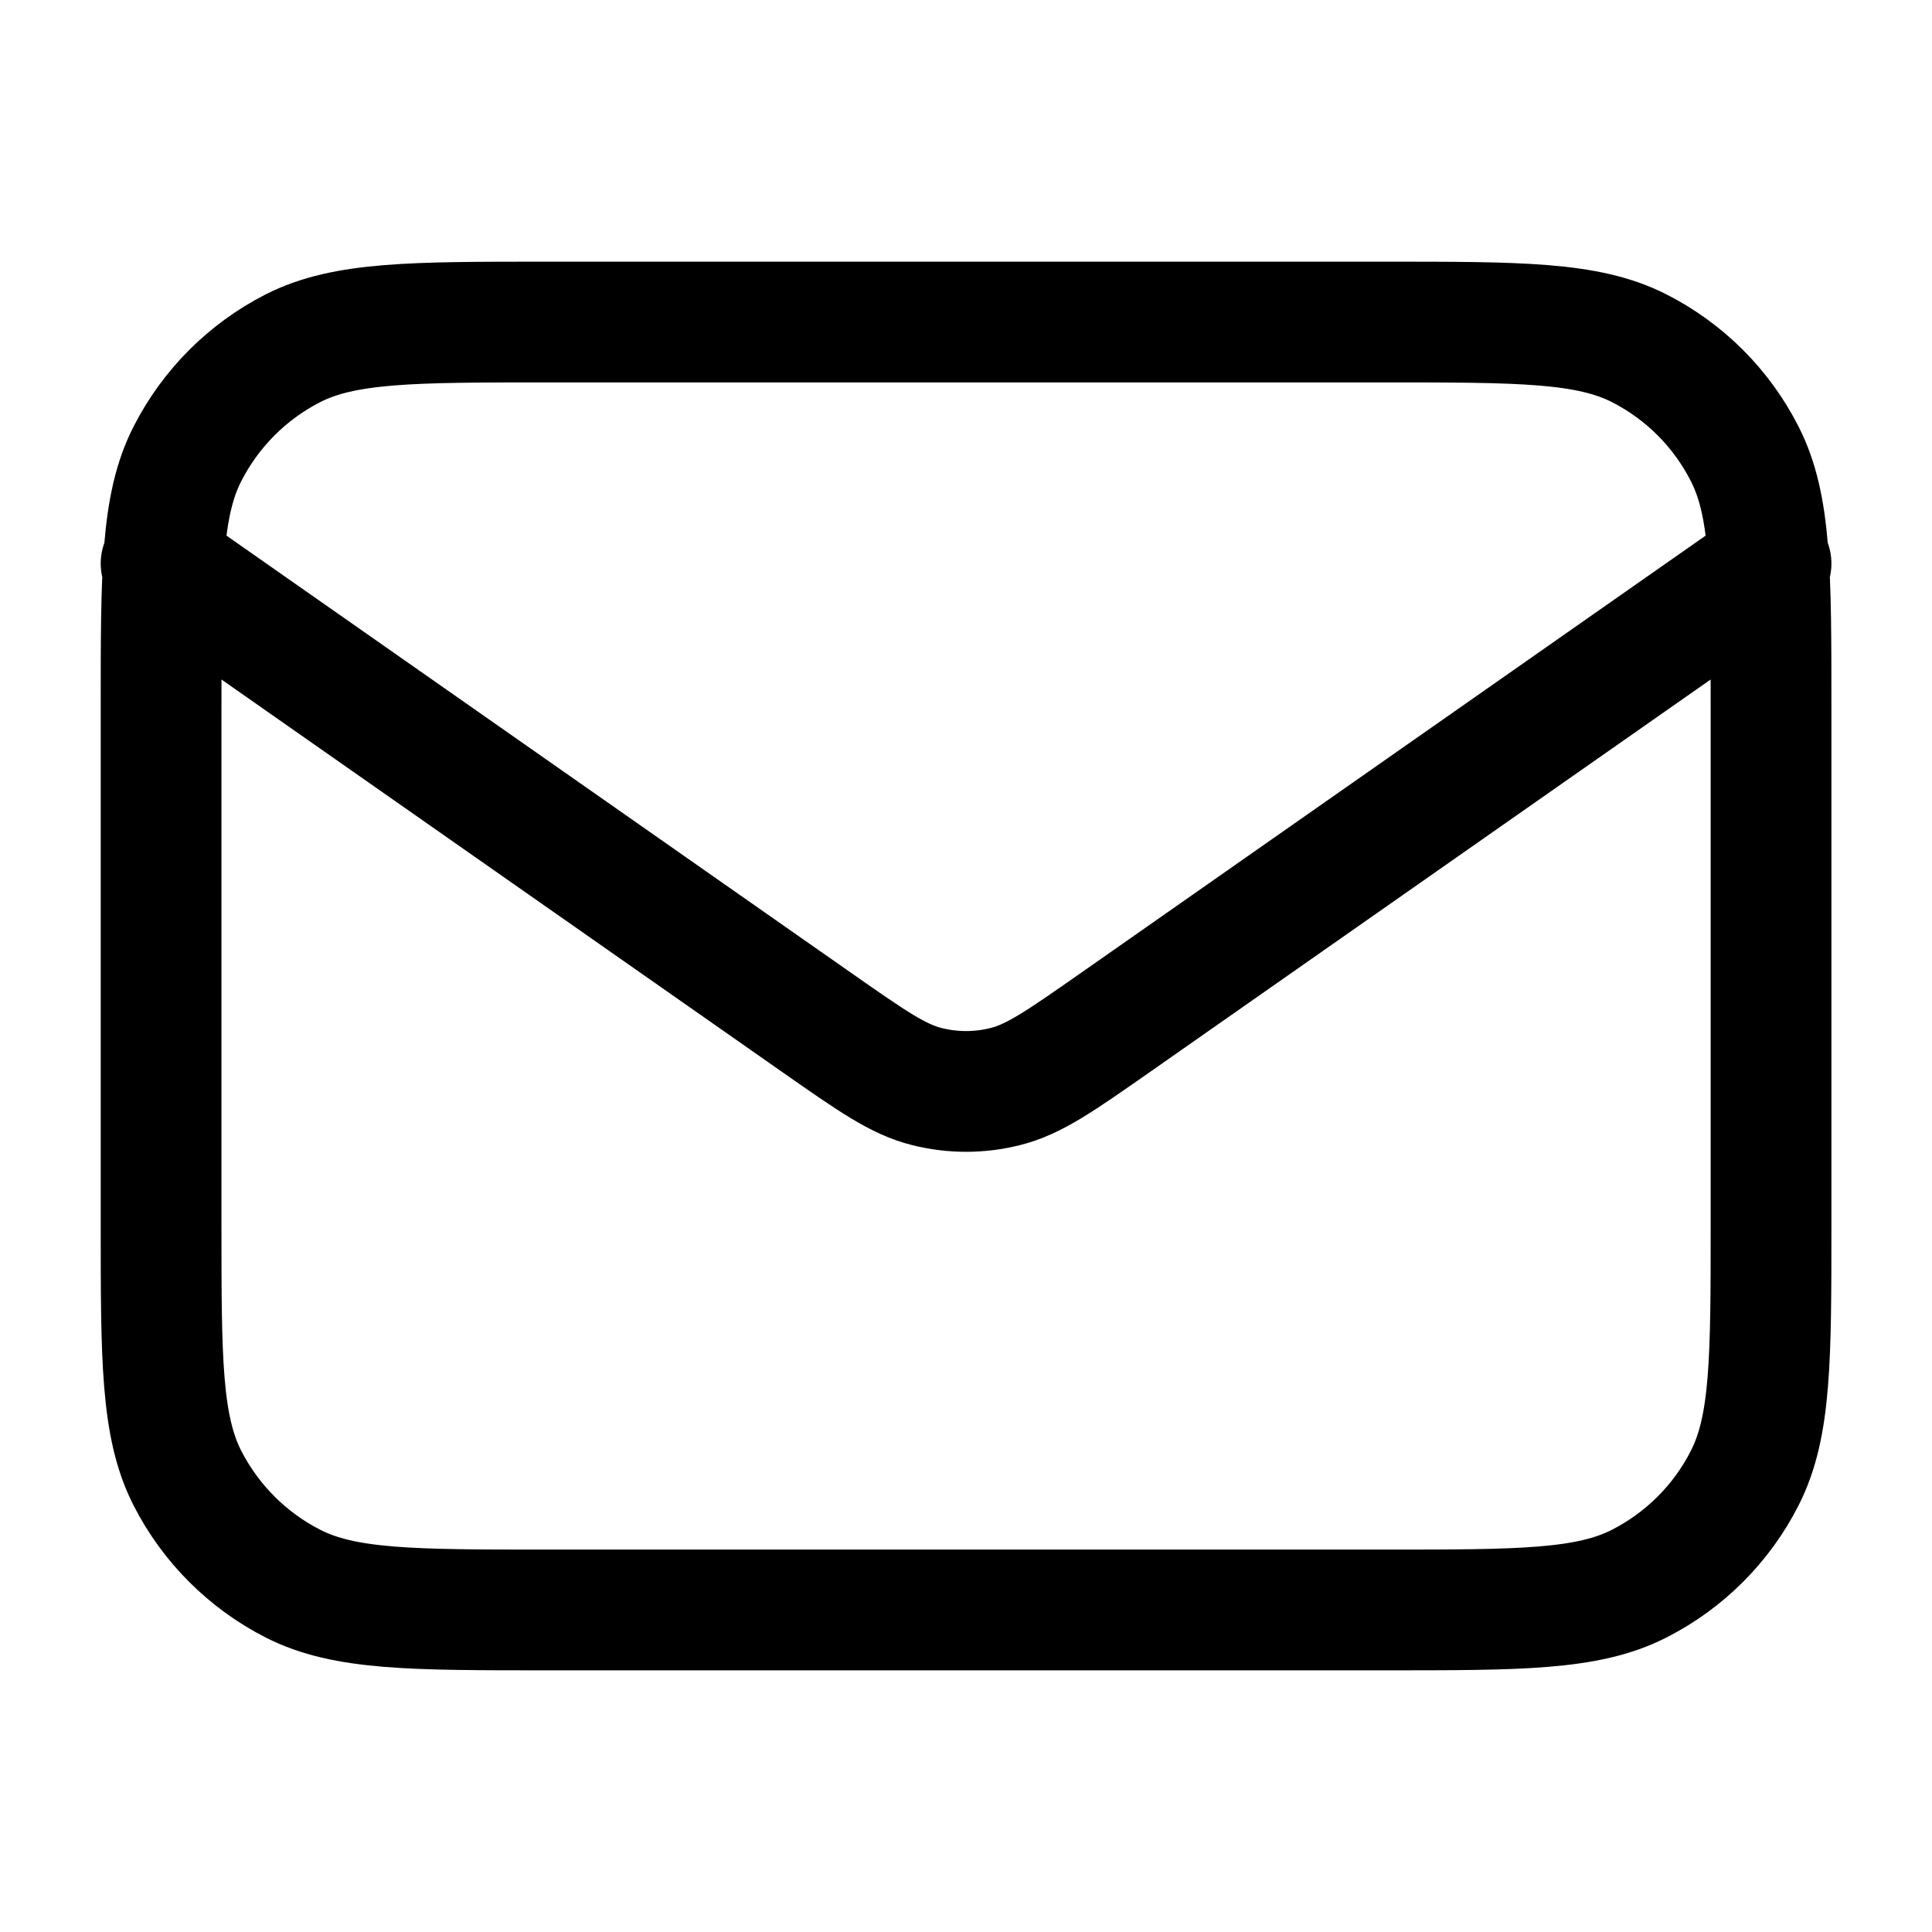<svg width="16" height="16" viewBox="0 0 16 16" fill="none" xmlns="http://www.w3.org/2000/svg">
<path d="M1.334 4.667L6.777 8.477C7.218 8.785 7.438 8.94 7.678 8.999C7.89 9.052 8.111 9.052 8.323 8.999C8.563 8.94 8.783 8.785 9.224 8.477L14.667 4.667M4.534 13.333H11.467C12.587 13.333 13.148 13.333 13.575 13.115C13.952 12.923 14.258 12.617 14.449 12.241C14.667 11.813 14.667 11.253 14.667 10.133V5.867C14.667 4.746 14.667 4.186 14.449 3.759C14.258 3.382 13.952 3.076 13.575 2.884C13.148 2.667 12.587 2.667 11.467 2.667H4.534C3.414 2.667 2.854 2.667 2.426 2.884C2.05 3.076 1.744 3.382 1.552 3.759C1.334 4.186 1.334 4.746 1.334 5.867V10.133C1.334 11.253 1.334 11.813 1.552 12.241C1.744 12.617 2.05 12.923 2.426 13.115C2.854 13.333 3.414 13.333 4.534 13.333Z" stroke="black" stroke-linecap="round" stroke-linejoin="round"/>
</svg>
